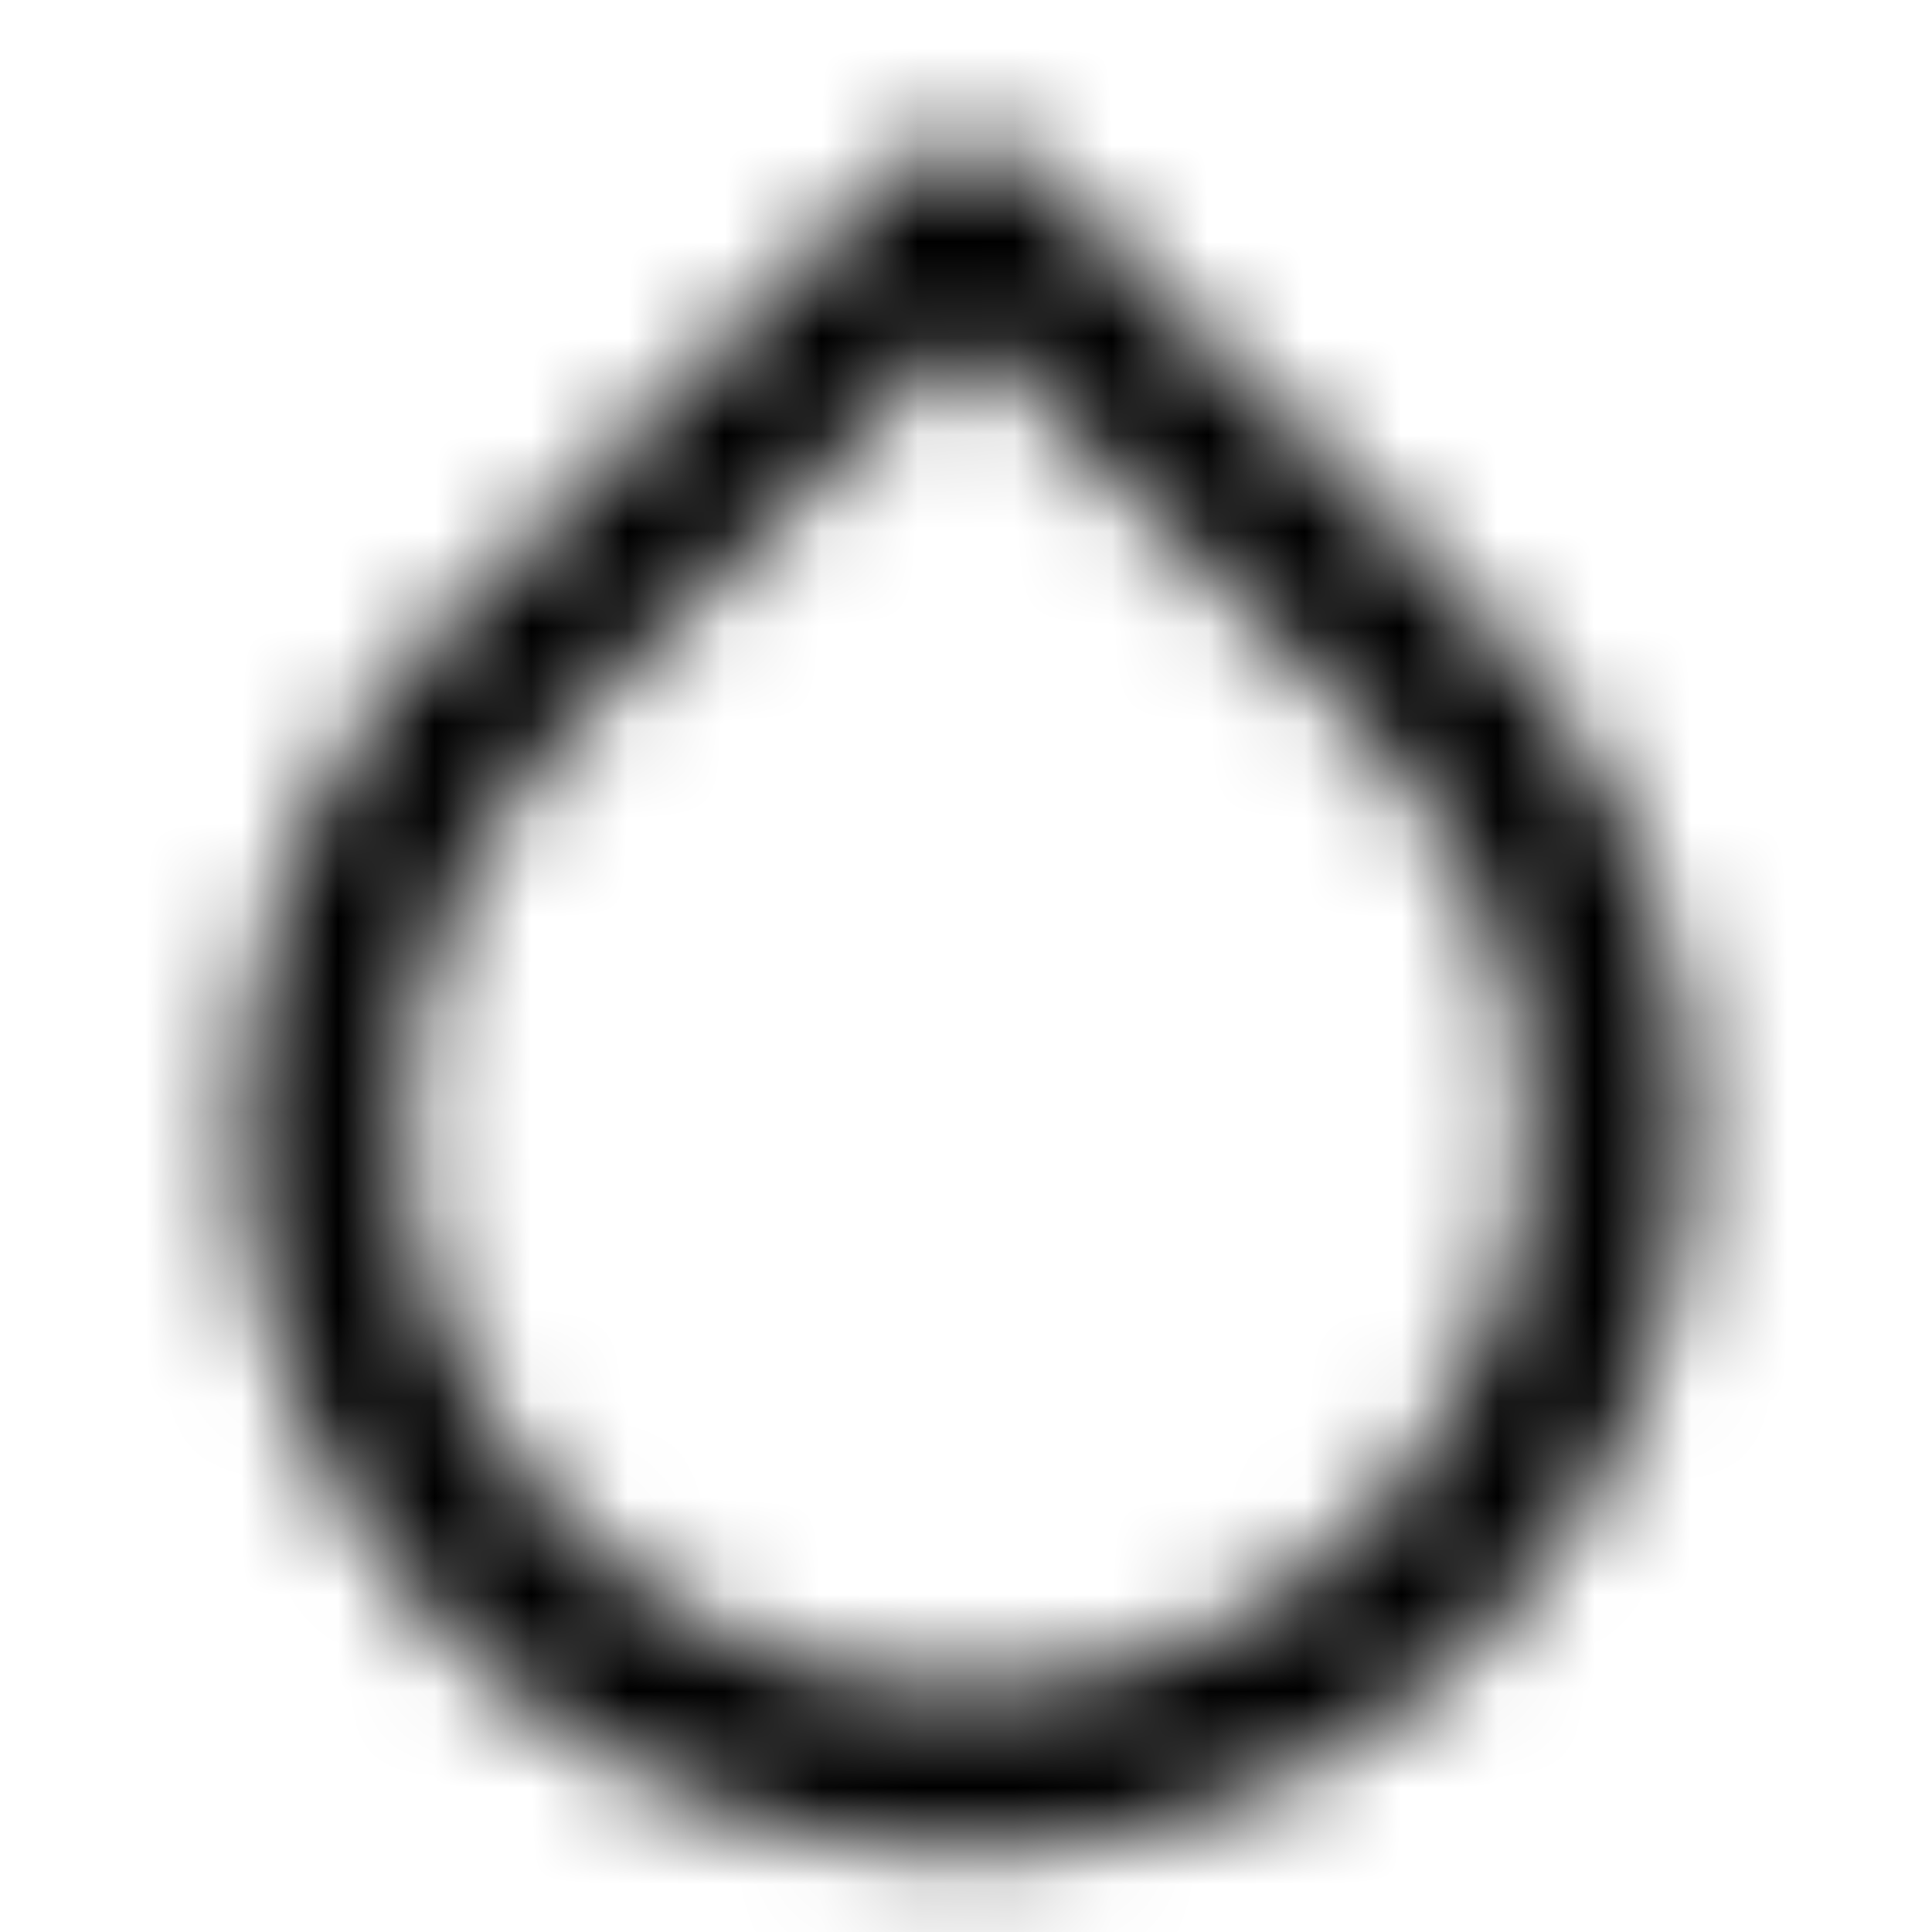 <svg width="20" height="20" viewBox="0 0 20 20" fill="none" xmlns="http://www.w3.org/2000/svg">
<mask id="mask0" style="mask-type:alpha" maskUnits="userSpaceOnUse" x="2" y="1" width="16" height="19">
<path fill-rule="evenodd" clip-rule="evenodd" d="M9.999 1.408C10.22 1.408 10.433 1.496 10.589 1.653L15.306 6.369C15.306 6.369 15.305 6.369 15.306 6.369C16.355 7.418 17.07 8.754 17.359 10.209C17.649 11.664 17.501 13.172 16.933 14.543C16.366 15.914 15.405 17.085 14.171 17.91C12.938 18.734 11.488 19.174 10.004 19.174C8.52 19.174 7.07 18.734 5.837 17.91C4.603 17.085 3.642 15.914 3.074 14.543C2.507 13.172 2.359 11.664 2.648 10.209C2.938 8.754 3.653 7.418 4.702 6.37C4.702 6.369 4.702 6.37 4.702 6.37L9.41 1.653C9.566 1.497 9.778 1.409 9.999 1.408ZM10 3.421L5.88 7.548C5.064 8.364 4.508 9.403 4.283 10.535C4.058 11.666 4.173 12.839 4.614 13.905C5.056 14.972 5.803 15.883 6.763 16.524C7.722 17.165 8.85 17.507 10.004 17.507C11.158 17.507 12.286 17.165 13.245 16.524C14.204 15.883 14.952 14.972 15.394 13.905C15.835 12.839 15.95 11.666 15.725 10.535C15.499 9.403 14.944 8.364 14.127 7.548L10 3.421Z" fill="#061938"/>
</mask>
<g mask="url(#mask0)">
<rect width="20" height="20" fill="black"/>
</g>
</svg>
